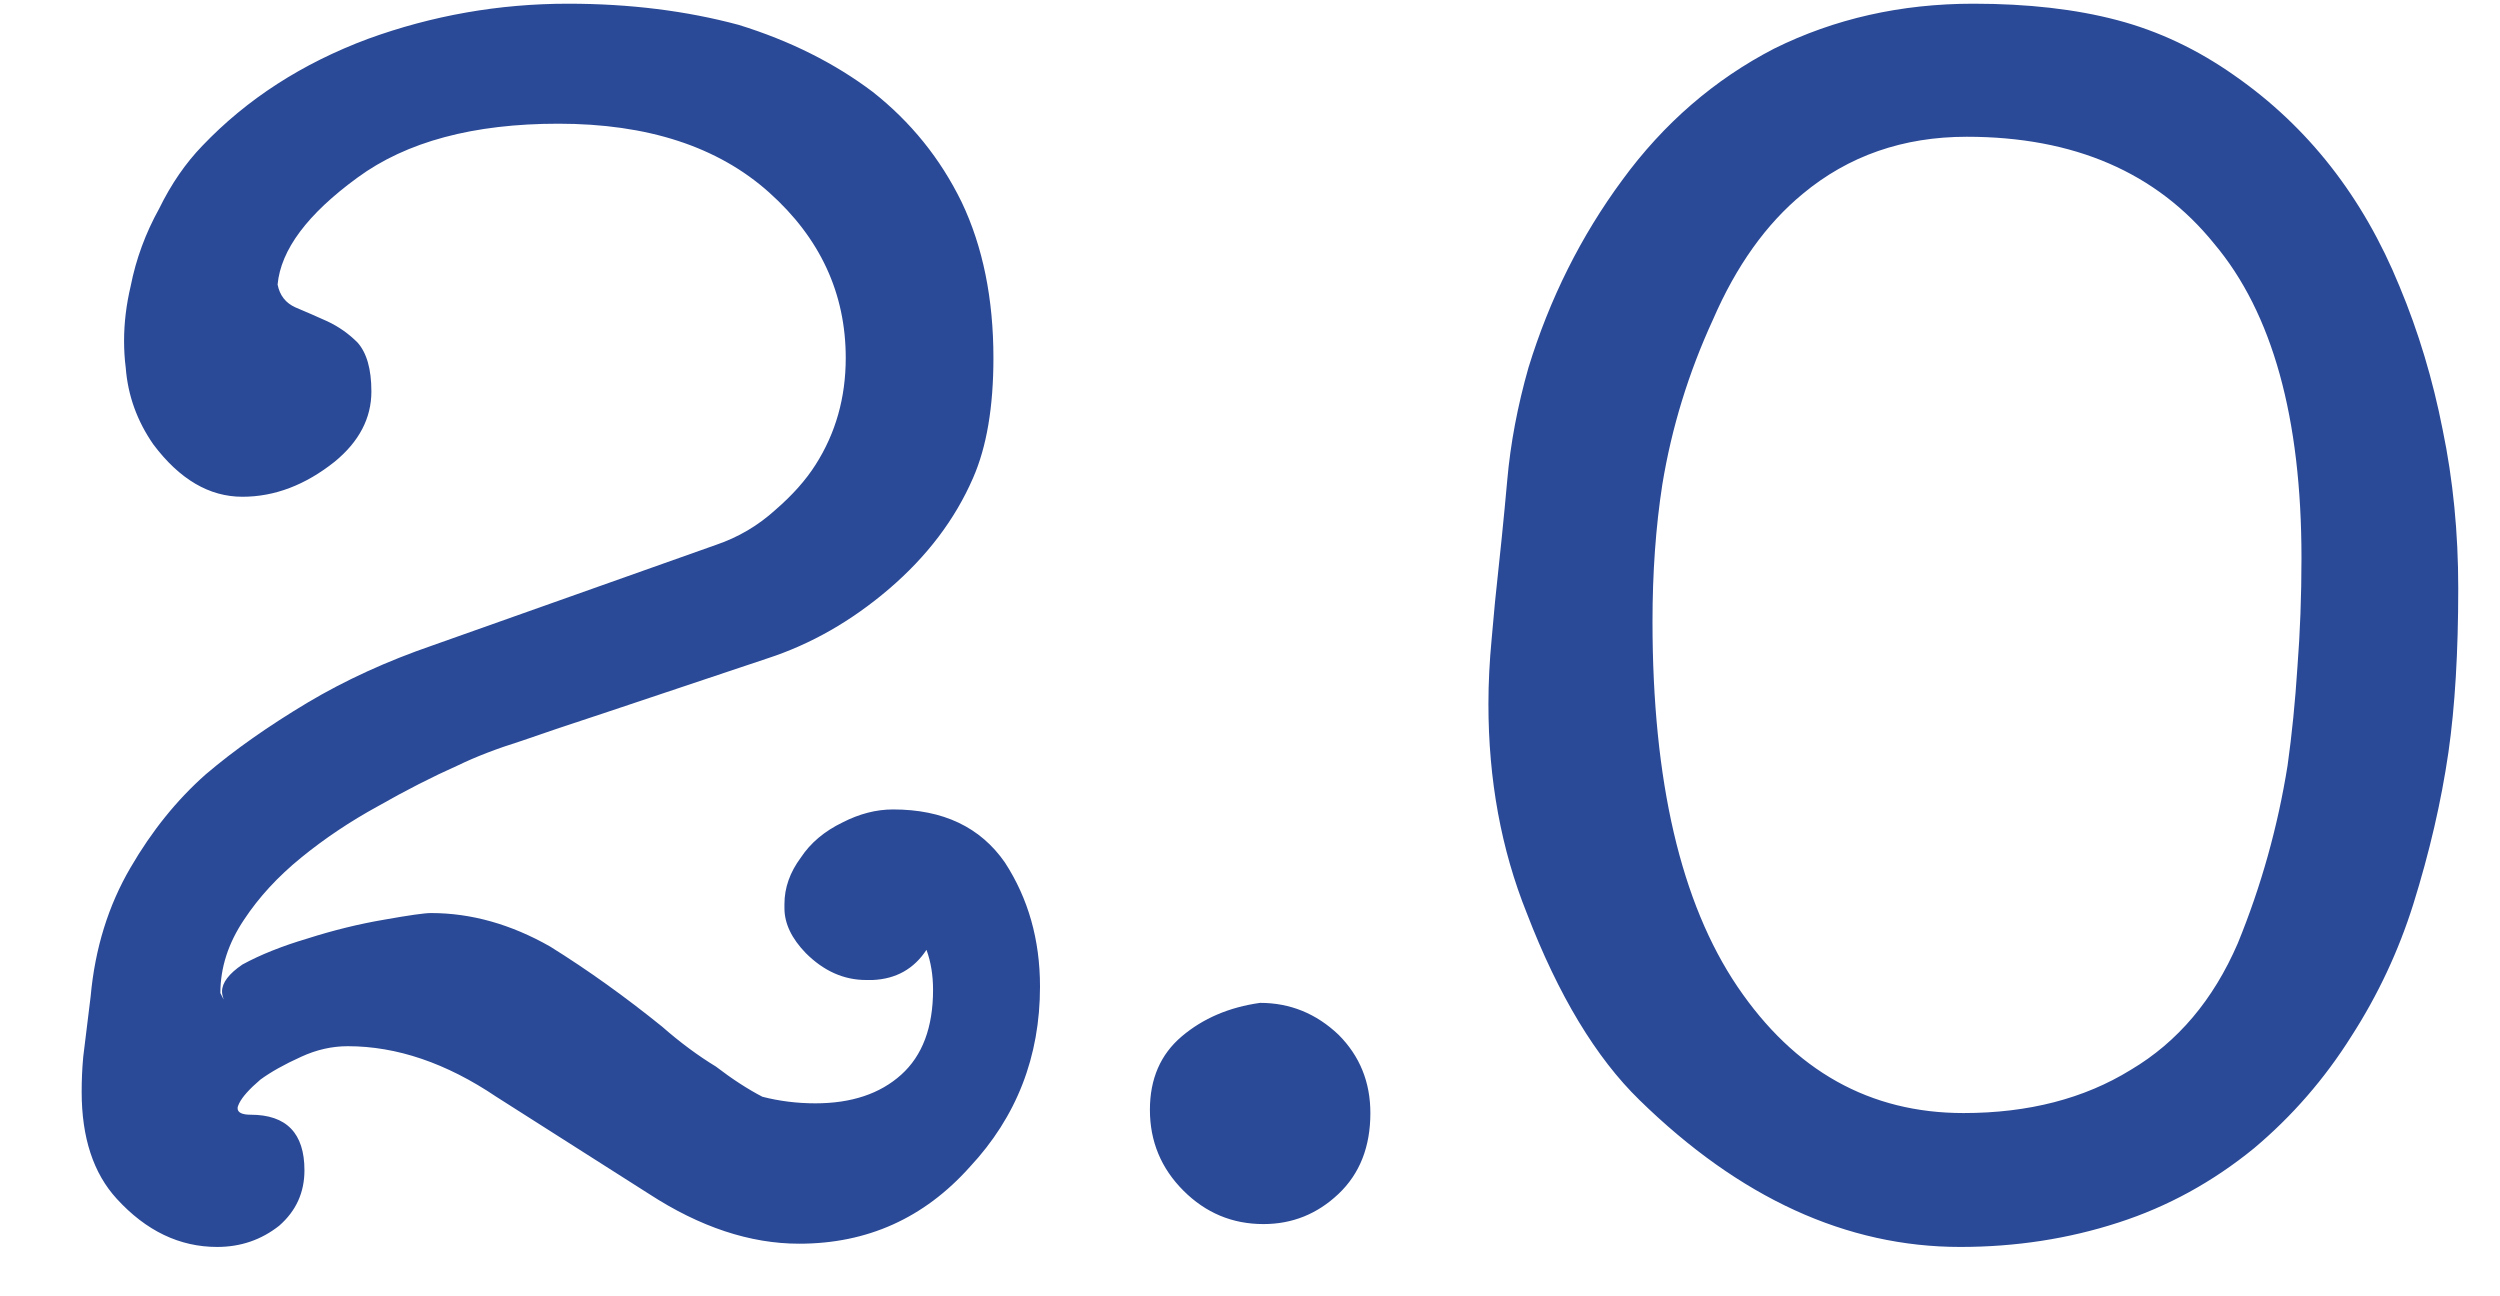 <?xml version="1.0" encoding="UTF-8"?> <svg xmlns="http://www.w3.org/2000/svg" width="27" height="14" viewBox="0 0 27 14" fill="none"><path d="M2.38 10.725L2.416 10.796C2.404 10.761 2.398 10.731 2.398 10.708C2.398 10.614 2.471 10.517 2.618 10.417C2.812 10.311 3.047 10.217 3.324 10.135C3.6 10.047 3.876 9.979 4.152 9.932C4.417 9.885 4.584 9.861 4.655 9.861C5.09 9.861 5.519 9.982 5.942 10.223C6.348 10.476 6.75 10.764 7.15 11.087C7.344 11.257 7.538 11.401 7.732 11.519C7.908 11.654 8.076 11.763 8.234 11.845C8.417 11.892 8.608 11.916 8.807 11.916C9.195 11.916 9.504 11.813 9.733 11.607C9.962 11.401 10.077 11.096 10.077 10.69C10.077 10.531 10.053 10.387 10.006 10.258C9.871 10.464 9.677 10.573 9.425 10.584C9.401 10.584 9.377 10.584 9.354 10.584C9.113 10.584 8.896 10.487 8.702 10.293C8.549 10.135 8.472 9.973 8.472 9.809C8.472 9.791 8.472 9.776 8.472 9.764C8.472 9.588 8.531 9.421 8.649 9.262C8.754 9.103 8.904 8.977 9.098 8.883C9.281 8.789 9.463 8.742 9.645 8.742C10.186 8.742 10.588 8.933 10.853 9.315C11.105 9.703 11.232 10.149 11.232 10.655C11.232 11.413 10.979 12.062 10.474 12.603C9.98 13.156 9.366 13.432 8.631 13.432C8.102 13.432 7.561 13.253 7.009 12.894L5.36 11.845C4.82 11.481 4.285 11.299 3.756 11.299C3.585 11.299 3.418 11.337 3.253 11.413C3.071 11.495 2.924 11.578 2.812 11.66C2.695 11.76 2.618 11.845 2.583 11.916C2.571 11.939 2.566 11.957 2.566 11.969C2.566 12.015 2.613 12.039 2.707 12.039C3.094 12.039 3.288 12.239 3.288 12.639C3.288 12.88 3.197 13.079 3.015 13.238C2.821 13.391 2.598 13.467 2.345 13.467C1.94 13.467 1.578 13.294 1.261 12.947C1.008 12.671 0.882 12.286 0.882 11.792C0.882 11.669 0.887 11.542 0.899 11.413L0.979 10.761C1.026 10.243 1.17 9.779 1.411 9.368C1.64 8.974 1.91 8.639 2.222 8.363C2.533 8.098 2.901 7.84 3.324 7.587C3.729 7.346 4.179 7.14 4.673 6.97L7.732 5.885C7.973 5.803 8.187 5.677 8.375 5.506C8.558 5.348 8.702 5.186 8.807 5.021C9.025 4.68 9.134 4.295 9.134 3.866C9.134 3.167 8.857 2.57 8.305 2.077C7.752 1.583 6.994 1.336 6.03 1.336C5.113 1.336 4.39 1.53 3.861 1.918C3.321 2.312 3.033 2.697 2.998 3.073C3.021 3.191 3.086 3.273 3.191 3.32C3.303 3.367 3.418 3.417 3.535 3.47C3.659 3.528 3.767 3.605 3.861 3.699C3.961 3.811 4.011 3.987 4.011 4.228C4.011 4.516 3.879 4.769 3.615 4.986C3.297 5.239 2.965 5.365 2.618 5.365C2.26 5.365 1.94 5.177 1.657 4.801C1.481 4.548 1.381 4.272 1.358 3.972C1.346 3.878 1.34 3.781 1.34 3.681C1.34 3.487 1.364 3.29 1.411 3.091C1.469 2.797 1.572 2.518 1.719 2.253C1.848 1.989 2.004 1.762 2.186 1.574C2.668 1.069 3.265 0.684 3.976 0.419C4.67 0.167 5.39 0.04 6.136 0.04C6.8 0.04 7.414 0.117 7.979 0.269C8.531 0.44 9.013 0.681 9.425 0.992C9.836 1.316 10.156 1.712 10.386 2.183C10.615 2.664 10.729 3.226 10.729 3.866C10.729 4.395 10.656 4.827 10.509 5.162C10.315 5.609 10.012 6.009 9.601 6.361C9.195 6.708 8.757 6.958 8.287 7.111L6.498 7.71C6.174 7.816 5.886 7.913 5.634 8.001C5.369 8.084 5.14 8.172 4.946 8.266C4.67 8.389 4.382 8.536 4.082 8.707C3.782 8.871 3.506 9.056 3.253 9.262C3 9.468 2.795 9.691 2.636 9.932C2.466 10.185 2.38 10.449 2.38 10.725ZM12.419 11.986C12.419 11.651 12.534 11.387 12.763 11.193C12.992 10.999 13.274 10.878 13.609 10.831C13.933 10.831 14.215 10.946 14.456 11.175C14.685 11.404 14.8 11.686 14.8 12.021C14.8 12.386 14.685 12.677 14.456 12.894C14.226 13.112 13.956 13.22 13.645 13.22C13.31 13.22 13.022 13.1 12.781 12.859C12.54 12.618 12.419 12.327 12.419 11.986ZM16.11 6.899L16.146 6.502C16.198 6.021 16.243 5.583 16.278 5.189C16.313 4.789 16.39 4.384 16.507 3.972C16.736 3.226 17.074 2.55 17.521 1.944C17.968 1.333 18.514 0.86 19.161 0.525C19.813 0.202 20.53 0.04 21.312 0.04C21.9 0.04 22.417 0.099 22.864 0.217C23.31 0.334 23.733 0.534 24.133 0.816C24.927 1.369 25.52 2.127 25.914 3.091C26.12 3.584 26.275 4.102 26.381 4.642C26.493 5.183 26.549 5.753 26.549 6.353C26.549 7.04 26.514 7.631 26.443 8.125C26.366 8.654 26.24 9.2 26.064 9.764C25.905 10.27 25.682 10.746 25.394 11.193C25.106 11.651 24.756 12.054 24.345 12.4C23.898 12.765 23.41 13.032 22.881 13.203C22.34 13.379 21.77 13.467 21.171 13.467C19.942 13.467 18.788 12.938 17.706 11.88C17.236 11.422 16.83 10.749 16.489 9.861C16.213 9.174 16.075 8.421 16.075 7.604C16.075 7.375 16.087 7.14 16.11 6.899ZM17.847 6.714C17.847 8.436 18.153 9.75 18.764 10.655C19.381 11.566 20.195 12.021 21.206 12.021C21.905 12.021 22.508 11.866 23.013 11.554C23.519 11.254 23.904 10.799 24.168 10.188C24.421 9.57 24.6 8.93 24.706 8.266C24.753 7.931 24.788 7.578 24.812 7.208C24.841 6.832 24.856 6.438 24.856 6.026C24.856 4.51 24.542 3.379 23.913 2.632C23.29 1.862 22.399 1.477 21.241 1.477C20.554 1.477 19.963 1.683 19.469 2.094C19.076 2.418 18.752 2.87 18.5 3.452C18.235 4.028 18.053 4.622 17.953 5.233C17.882 5.691 17.847 6.185 17.847 6.714Z" fill="#2A4996"></path></svg> 